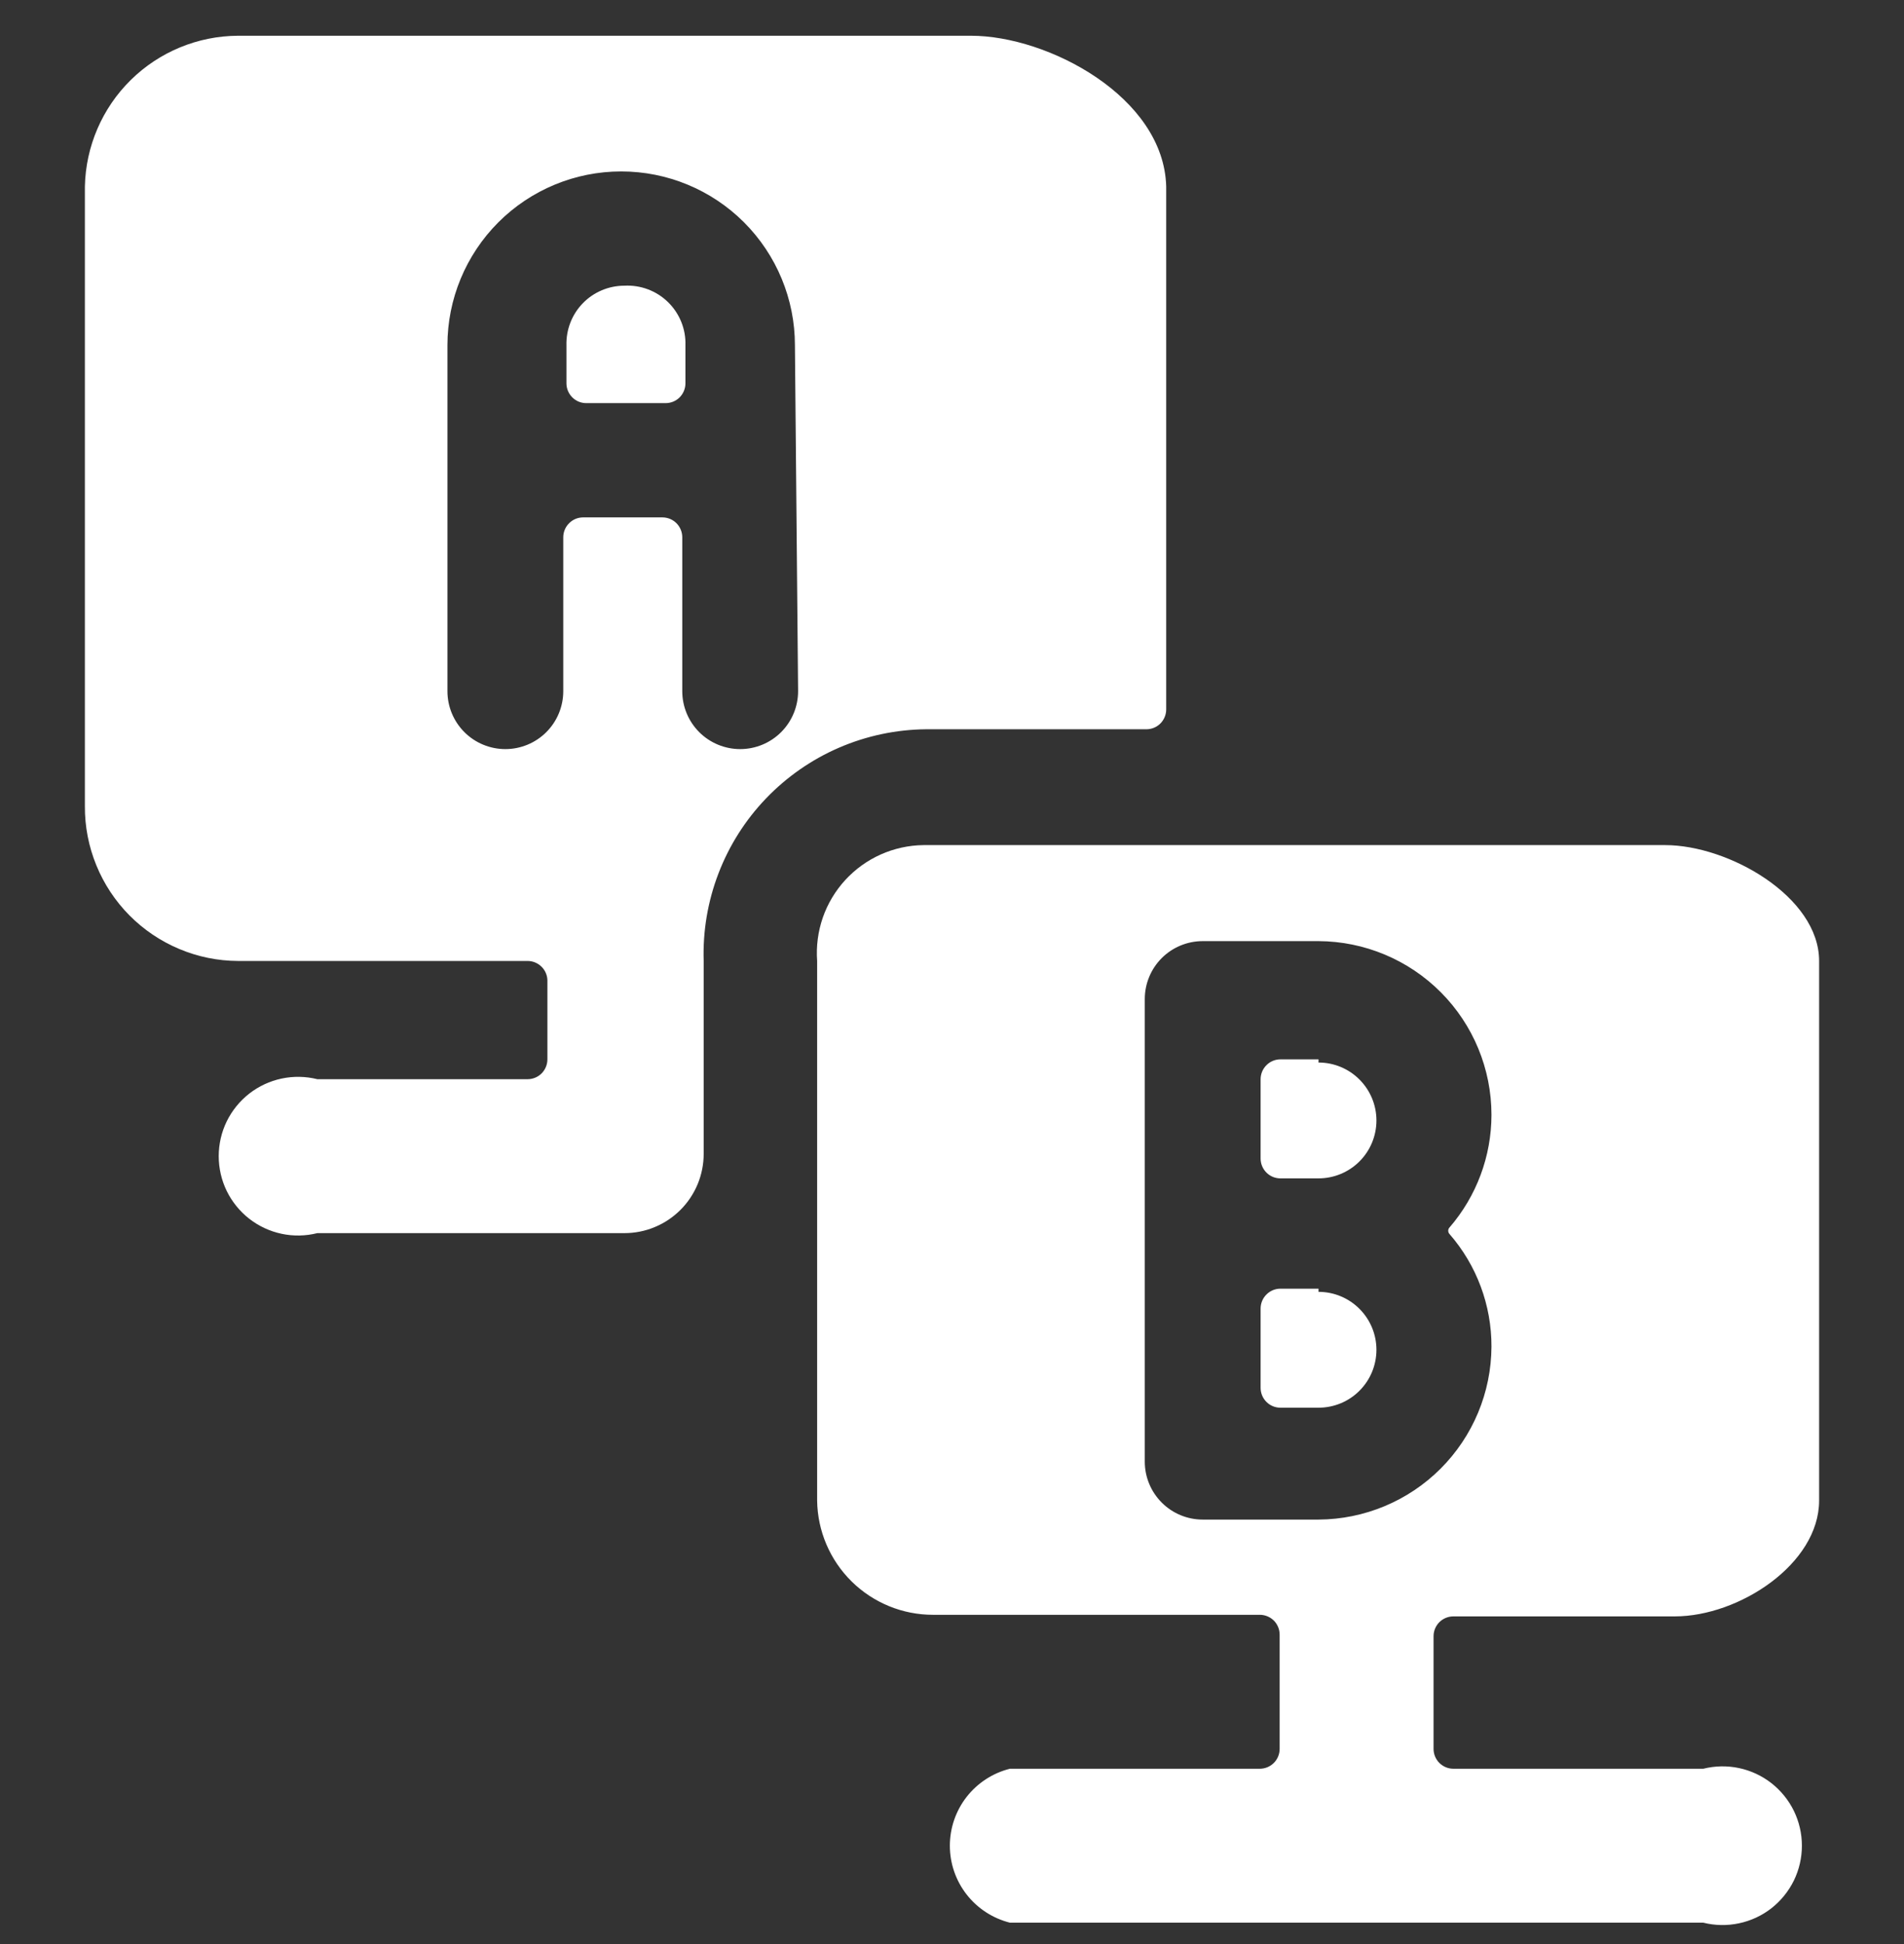 <svg width="48" height="49" viewBox="0 0 48 49" fill="none" xmlns="http://www.w3.org/2000/svg">
<rect x="0" y="0" width="48" height="49" fill="#333333" stroke="none"/>
<path d="M15.74 7.201C15.545 7.201 15.352 7.24 15.172 7.316C14.992 7.392 14.829 7.503 14.693 7.643C14.557 7.783 14.45 7.949 14.38 8.13C14.309 8.312 14.275 8.506 14.28 8.701V9.661C14.28 9.794 14.333 9.921 14.427 10.015C14.52 10.109 14.647 10.161 14.78 10.161H16.78C16.913 10.161 17.04 10.109 17.134 10.015C17.227 9.921 17.28 9.794 17.28 9.661V8.701C17.286 8.499 17.25 8.298 17.174 8.111C17.098 7.924 16.984 7.754 16.839 7.613C16.695 7.472 16.522 7.363 16.333 7.292C16.144 7.221 15.942 7.19 15.74 7.201Z" fill="white"/>
<path d="M24.48 0.901H6C4.988 0.906 4.018 1.306 3.297 2.016C2.576 2.726 2.161 3.69 2.14 4.701V20.321C2.137 20.831 2.235 21.336 2.428 21.808C2.62 22.279 2.904 22.709 3.262 23.071C3.621 23.433 4.047 23.721 4.517 23.918C4.986 24.116 5.49 24.219 6 24.221H13.3C13.429 24.221 13.553 24.271 13.647 24.361C13.74 24.45 13.795 24.572 13.8 24.701V26.701C13.8 26.834 13.747 26.961 13.654 27.055C13.56 27.149 13.433 27.201 13.3 27.201H8C7.705 27.128 7.397 27.122 7.1 27.185C6.802 27.248 6.523 27.378 6.283 27.565C6.044 27.752 5.85 27.991 5.716 28.264C5.583 28.537 5.514 28.837 5.514 29.141C5.514 29.445 5.583 29.745 5.716 30.019C5.85 30.292 6.044 30.531 6.283 30.718C6.523 30.905 6.802 31.035 7.1 31.098C7.397 31.161 7.705 31.155 8 31.081H15.74C16.003 31.081 16.263 31.03 16.505 30.929C16.748 30.829 16.968 30.681 17.154 30.496C17.34 30.31 17.487 30.089 17.588 29.847C17.688 29.604 17.74 29.344 17.74 29.081V24.221C17.716 23.468 17.843 22.718 18.113 22.014C18.383 21.31 18.79 20.668 19.312 20.124C19.834 19.58 20.459 19.145 21.15 18.846C21.842 18.547 22.586 18.389 23.34 18.381H28.9C29.033 18.381 29.16 18.329 29.254 18.235C29.347 18.141 29.4 18.014 29.4 17.881V4.701C29.34 2.441 26.42 0.901 24.48 0.901ZM20.12 17.421C20.12 17.809 19.966 18.18 19.692 18.454C19.419 18.727 19.047 18.881 18.66 18.881C18.273 18.881 17.901 18.727 17.628 18.454C17.354 18.18 17.2 17.809 17.2 17.421V13.541C17.2 13.409 17.147 13.282 17.054 13.188C16.96 13.094 16.833 13.041 16.7 13.041H14.7C14.567 13.041 14.44 13.094 14.347 13.188C14.253 13.282 14.2 13.409 14.2 13.541V17.421C14.2 17.809 14.046 18.18 13.772 18.454C13.499 18.727 13.127 18.881 12.74 18.881C12.353 18.881 11.981 18.727 11.708 18.454C11.434 18.18 11.28 17.809 11.28 17.421V8.701C11.28 7.54 11.742 6.426 12.563 5.604C13.384 4.783 14.498 4.321 15.66 4.321C16.822 4.321 17.936 4.783 18.757 5.604C19.578 6.426 20.04 7.54 20.04 8.701L20.12 17.421ZM33.24 26.701H32.28C32.147 26.701 32.02 26.754 31.927 26.848C31.833 26.942 31.78 27.069 31.78 27.201V29.201C31.78 29.334 31.833 29.461 31.927 29.555C32.02 29.649 32.147 29.701 32.28 29.701H33.24C33.627 29.701 33.999 29.547 34.272 29.274C34.546 29 34.7 28.629 34.7 28.241C34.7 27.854 34.546 27.483 34.272 27.209C33.999 26.935 33.627 26.781 33.24 26.781V26.701ZM33.24 32.481H32.28C32.147 32.481 32.02 32.534 31.927 32.628C31.833 32.722 31.78 32.849 31.78 32.981V34.981C31.78 35.114 31.833 35.241 31.927 35.335C32.02 35.429 32.147 35.481 32.28 35.481H33.24C33.627 35.481 33.999 35.328 34.272 35.054C34.546 34.78 34.7 34.409 34.7 34.021C34.7 33.634 34.546 33.263 34.272 32.989C33.999 32.715 33.627 32.561 33.24 32.561V32.481Z" fill="white"/>
<path d="M36.14 41.241C36.14 41.108 36.193 40.981 36.286 40.887C36.38 40.794 36.507 40.741 36.64 40.741H42.22C43.84 40.741 45.86 39.421 45.86 37.821V24.221C45.86 22.601 43.58 21.301 41.98 21.301H23.28C22.909 21.305 22.542 21.386 22.203 21.537C21.864 21.689 21.56 21.908 21.309 22.181C21.058 22.455 20.865 22.777 20.743 23.128C20.622 23.479 20.573 23.851 20.6 24.221V37.821C20.61 38.588 20.923 39.321 21.469 39.86C22.016 40.399 22.753 40.701 23.52 40.701H31.76C31.893 40.701 32.02 40.754 32.114 40.847C32.207 40.941 32.26 41.068 32.26 41.201V44.081C32.26 44.213 32.207 44.341 32.114 44.434C32.02 44.528 31.893 44.581 31.76 44.581H25.46C25.028 44.689 24.644 44.939 24.369 45.29C24.095 45.642 23.946 46.075 23.946 46.521C23.946 46.967 24.095 47.4 24.369 47.751C24.644 48.103 25.028 48.352 25.46 48.461H42.94C43.235 48.535 43.543 48.54 43.84 48.477C44.138 48.414 44.417 48.285 44.657 48.098C44.896 47.91 45.09 47.671 45.224 47.398C45.357 47.125 45.426 46.825 45.426 46.521C45.426 46.217 45.357 45.917 45.224 45.644C45.09 45.37 44.896 45.131 44.657 44.944C44.417 44.757 44.138 44.627 43.84 44.564C43.543 44.501 43.235 44.507 42.94 44.581H36.64C36.507 44.581 36.38 44.528 36.286 44.434C36.193 44.341 36.14 44.213 36.14 44.081V41.241ZM33.24 38.301H30.32C29.933 38.301 29.561 38.147 29.288 37.873C29.014 37.599 28.86 37.228 28.86 36.841V25.181C28.86 24.794 29.014 24.422 29.288 24.148C29.561 23.875 29.933 23.721 30.32 23.721H33.24C34.398 23.726 35.507 24.19 36.324 25.011C37.141 25.831 37.6 26.943 37.6 28.101C37.599 29.144 37.223 30.152 36.54 30.941C36.52 30.963 36.51 30.991 36.51 31.021C36.51 31.05 36.52 31.079 36.54 31.101C37.226 31.887 37.603 32.897 37.6 33.941C37.595 35.096 37.134 36.201 36.317 37.018C35.501 37.834 34.395 38.295 33.24 38.301Z" fill="white"/>
</svg>

